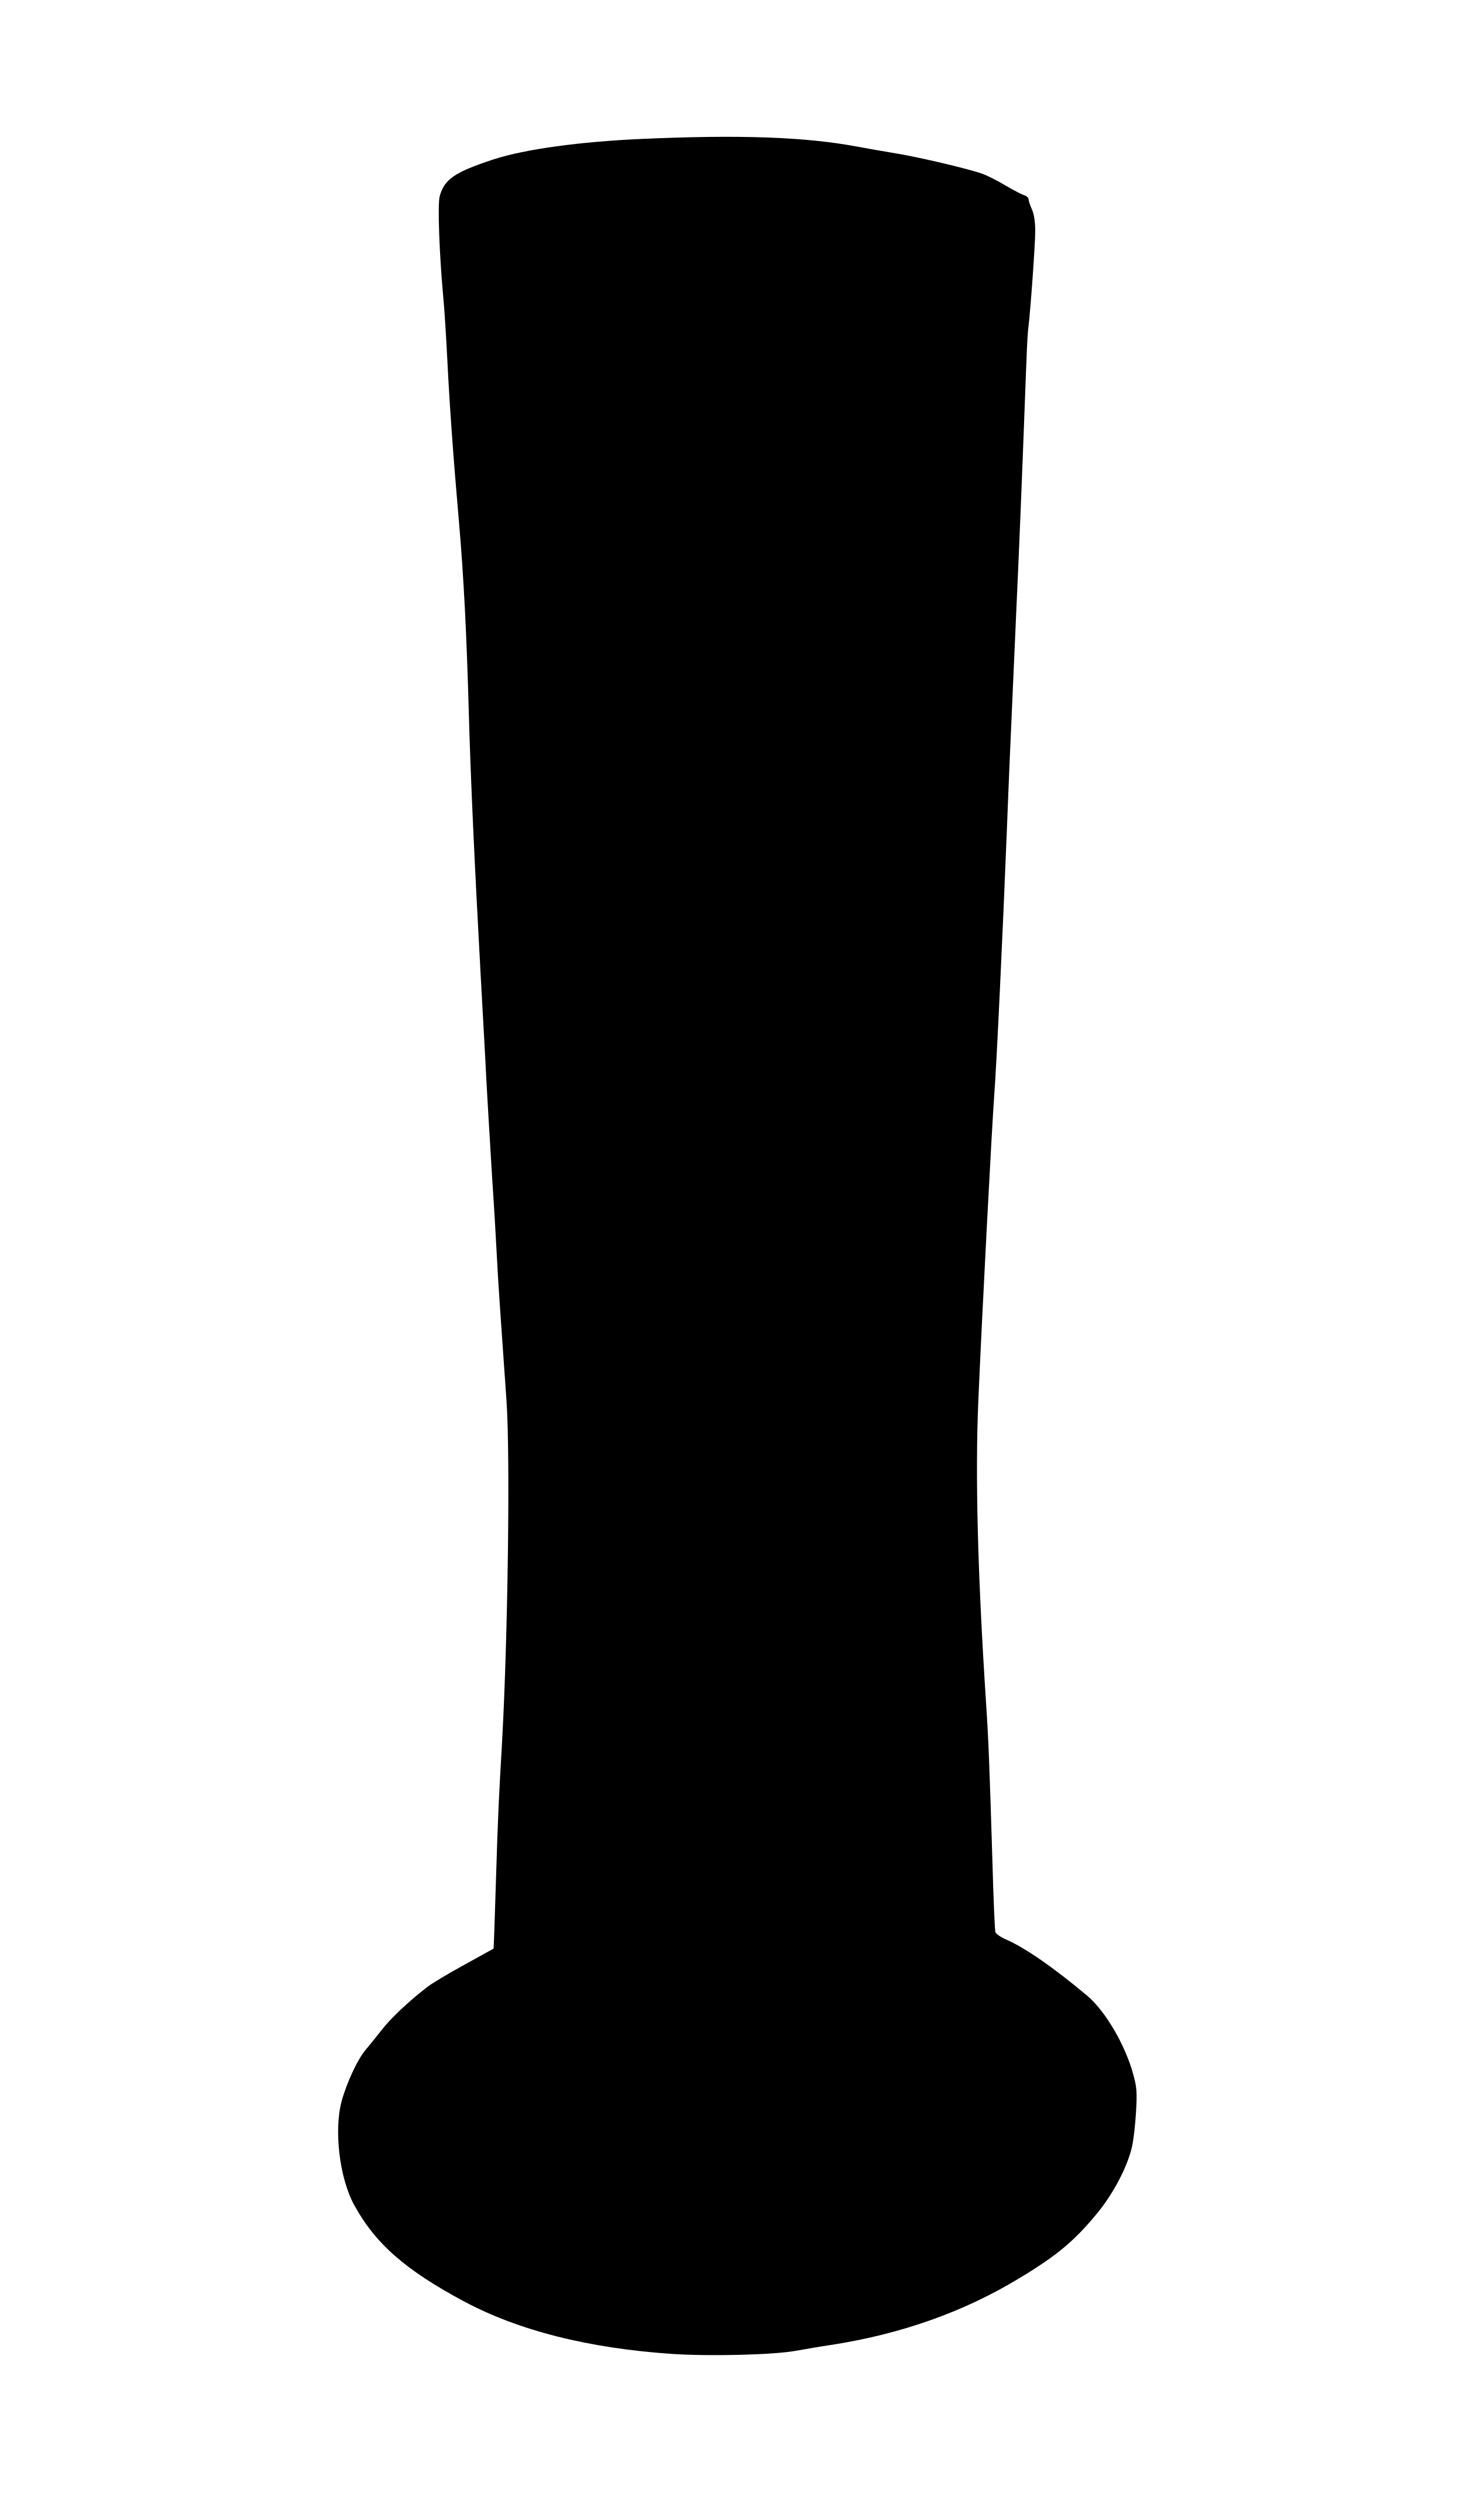 <?xml version="1.0" standalone="no"?>
<!DOCTYPE svg PUBLIC "-//W3C//DTD SVG 20010904//EN"
 "http://www.w3.org/TR/2001/REC-SVG-20010904/DTD/svg10.dtd">
<svg version="1.0" xmlns="http://www.w3.org/2000/svg"
 width="749pt" height="1280pt" viewBox="0 0 749 1280"
 preserveAspectRatio="xMidYMid meet">
<g transform="translate(0,1280) scale(0.1,-0.1)"
fill="#000000" stroke="none">
<path d="M3290 12089 c-322 -14 -602 -53 -760 -104 -202 -66 -255 -102 -279
-190 -11 -42 -2 -293 18 -512 6 -59 15 -205 21 -323 12 -239 30 -491 60 -835
24 -278 39 -569 50 -970 9 -331 30 -785 61 -1350 11 -203 25 -444 29 -535 5
-91 18 -311 29 -490 12 -179 23 -374 26 -435 5 -103 19 -304 48 -715 20 -283
7 -1222 -23 -1755 -17 -296 -20 -352 -31 -705 -6 -190 -11 -345 -12 -346 -1
-1 -69 -38 -150 -83 -82 -45 -168 -96 -190 -114 -95 -73 -190 -163 -234 -221
-26 -33 -62 -78 -80 -99 -41 -47 -97 -167 -124 -264 -40 -151 -11 -395 65
-533 108 -197 262 -332 563 -493 280 -149 636 -239 1063 -268 194 -13 519 -5
635 16 44 8 125 22 180 30 356 55 677 168 961 340 196 118 286 193 406 340 80
99 150 233 173 333 8 33 17 113 21 179 6 103 4 128 -15 196 -41 149 -142 321
-234 399 -170 143 -320 247 -415 288 -28 12 -54 30 -56 39 -3 9 -10 169 -15
356 -15 496 -21 643 -32 805 -44 672 -57 1181 -40 1565 19 445 70 1413 81
1555 12 158 43 812 65 1365 8 215 22 534 30 710 28 621 35 784 51 1190 9 226
17 460 20 520 2 61 6 128 9 150 10 77 35 421 35 493 0 47 -6 86 -17 110 -9 20
-17 44 -17 52 -1 8 -10 17 -21 20 -11 3 -54 25 -95 49 -41 25 -95 52 -120 61
-64 24 -327 86 -445 105 -55 9 -145 25 -200 35 -262 49 -597 61 -1095 39z"/>
</g>
</svg>